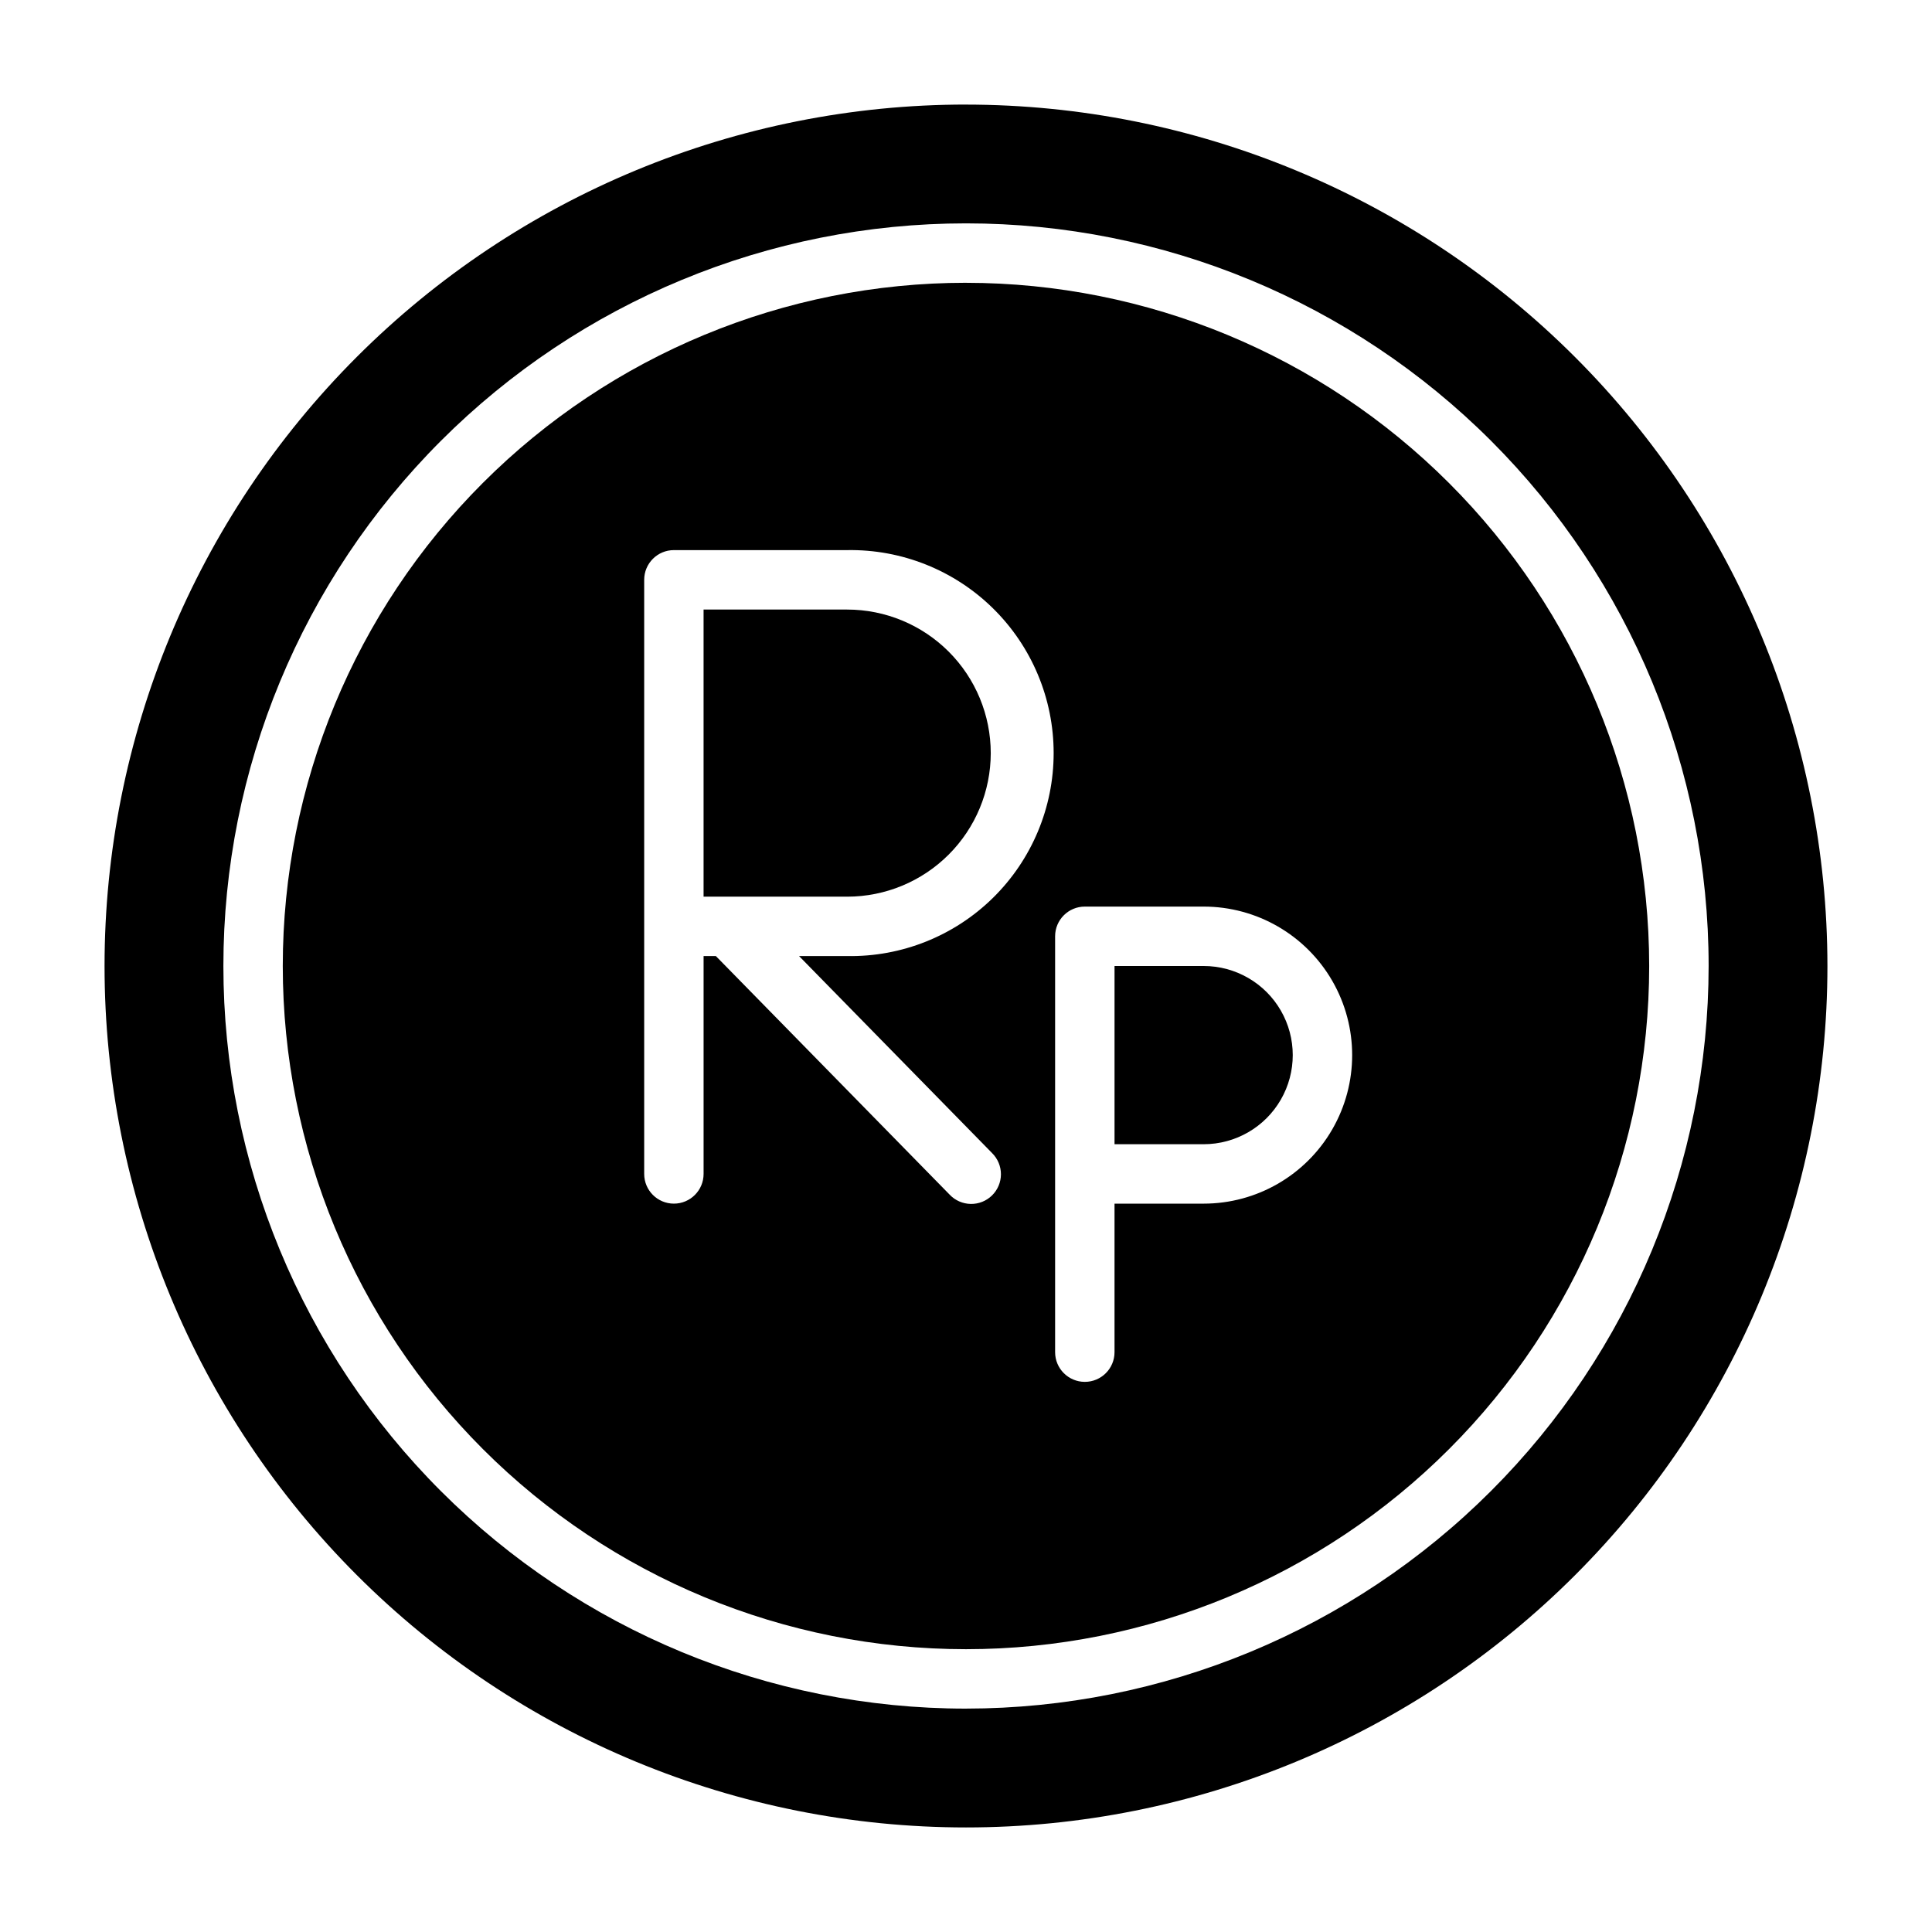 <?xml version="1.0" encoding="UTF-8"?>
<!-- Uploaded to: SVG Repo, www.svgrepo.com, Generator: SVG Repo Mixer Tools -->
<svg fill="#000000" width="800px" height="800px" version="1.1" viewBox="144 144 512 512" xmlns="http://www.w3.org/2000/svg">
 <g>
  <path d="m400 218.94c-48.02 0-94.074 19.074-128.03 53.031-33.957 33.953-53.031 80.008-53.031 128.03s19.074 94.07 53.031 128.02c33.953 33.957 80.008 53.031 128.03 53.031s94.07-19.074 128.02-53.031c33.957-33.953 53.031-80.004 53.031-128.02-0.02-48.016-19.102-94.055-53.055-128-33.949-33.949-79.988-53.035-128-53.055zm6.926 230.65v0.004c1.496 1.48 2.336 3.504 2.332 5.609-0.008 2.109-0.859 4.125-2.363 5.602-1.504 1.477-3.539 2.285-5.644 2.25-2.106-0.035-4.113-0.914-5.566-2.441l-61.969-63.242h-3.258v57.73c0 4.348-3.523 7.875-7.871 7.875-4.348 0-7.871-3.527-7.871-7.875v-157.44c0-4.348 3.523-7.875 7.871-7.875h45.926c14.426-0.246 28.344 5.312 38.633 15.426 10.289 10.113 16.082 23.938 16.082 38.363 0 14.43-5.793 28.254-16.082 38.367-10.289 10.113-24.207 15.672-38.633 15.426h-12.754zm56.051 13.387h-23.617v39.359c0 4.348-3.523 7.871-7.871 7.871-4.348 0-7.875-3.523-7.875-7.871v-110.21c0-4.348 3.527-7.871 7.875-7.871h31.488c14.059 0 27.055 7.504 34.086 19.68 7.031 12.18 7.031 27.184 0 39.359-7.031 12.18-20.027 19.684-34.086 19.684z"/>
  <path d="m406.56 343.59c-0.004-10.09-4.012-19.766-11.148-26.902-7.137-7.133-16.812-11.145-26.902-11.148h-38.055v76.09h38.055c10.086-0.004 19.762-4.012 26.895-11.145 7.137-7.133 11.148-16.805 11.156-26.895z"/>
  <path d="m462.98 400h-23.617v47.23h23.617c8.434 0 16.23-4.5 20.449-11.809 4.219-7.305 4.219-16.309 0-23.617-4.219-7.305-12.016-11.805-20.449-11.805z"/>
  <path d="m400 171.71c-60.547 0-118.61 24.051-161.43 66.863s-66.863 100.88-66.863 161.43c0 60.543 24.051 118.61 66.863 161.42s100.88 66.867 161.43 66.867c60.543 0 118.61-24.055 161.42-66.867s66.867-100.88 66.867-161.42c-0.031-60.539-24.094-118.59-66.898-161.39-42.805-42.805-100.86-66.867-161.39-66.895zm0 425.09c-52.195 0-102.25-20.734-139.16-57.645-36.906-36.906-57.641-86.965-57.641-139.16 0-52.195 20.734-102.25 57.641-139.16s86.965-57.641 139.16-57.641c52.191 0 102.25 20.734 139.16 57.641 36.91 36.906 57.645 86.965 57.645 139.16-0.027 52.188-20.77 102.23-57.672 139.13s-86.941 57.645-139.13 57.672z"/>
 </g>
</svg>